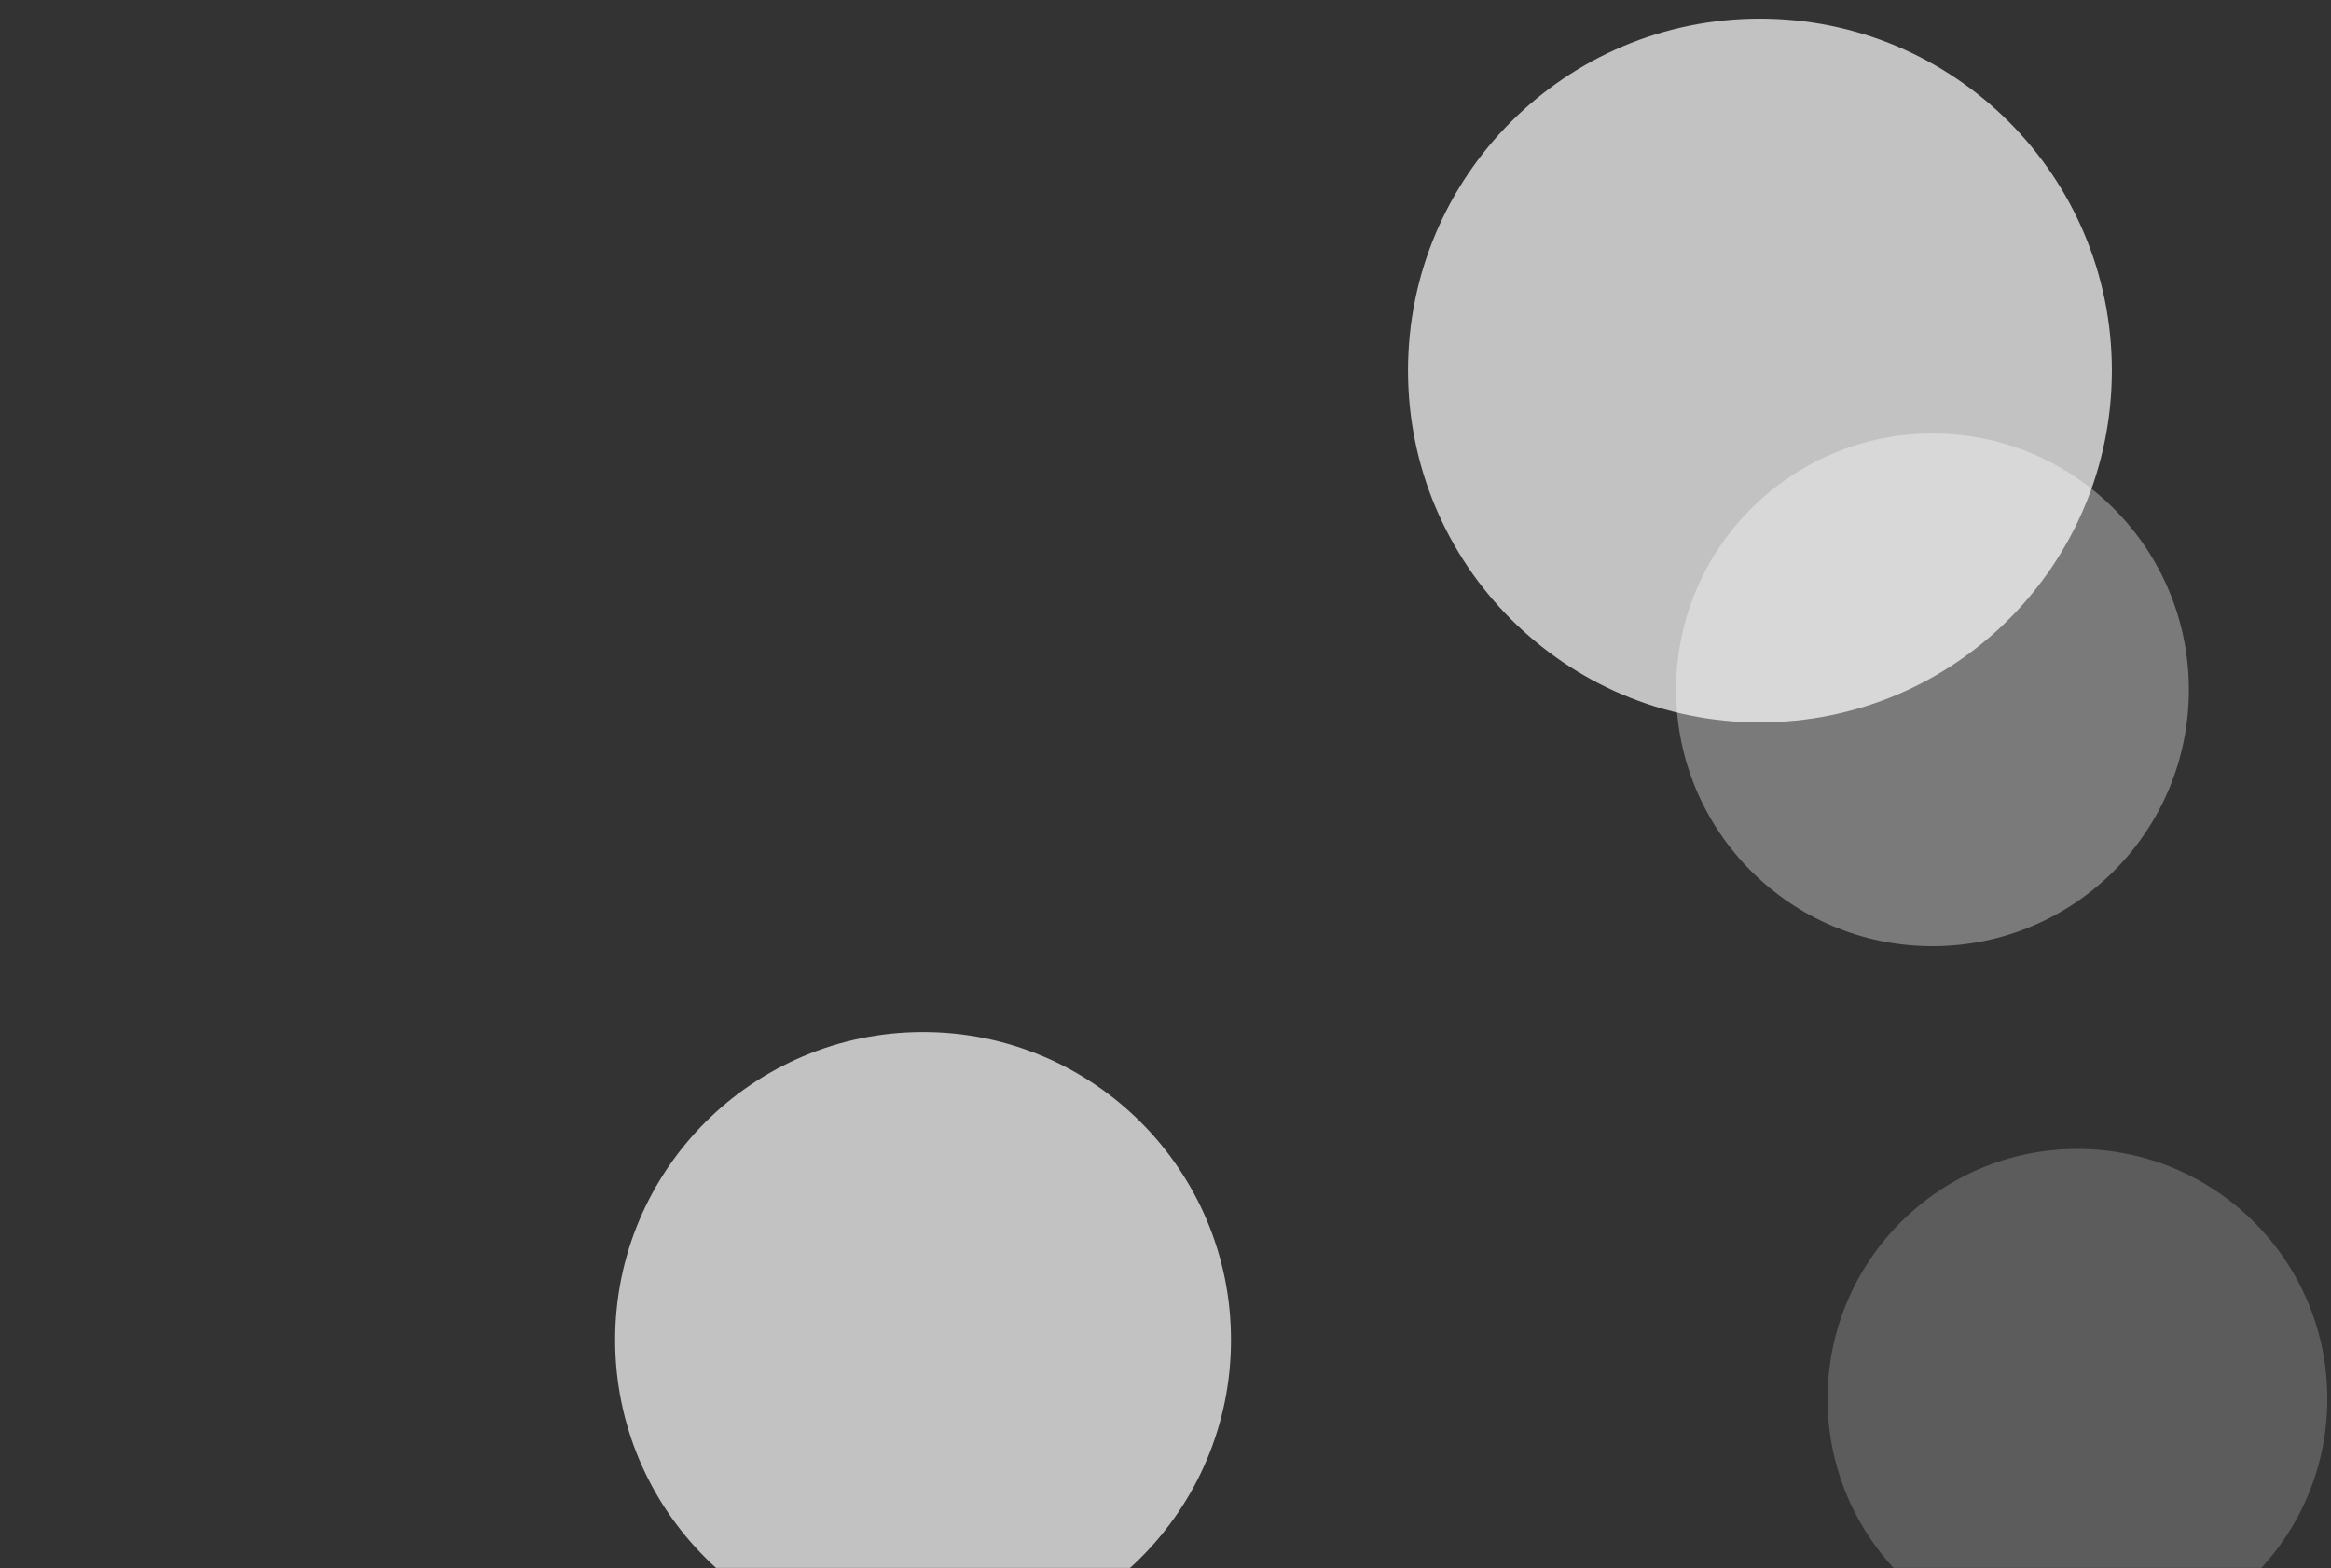 <?xml version="1.0" encoding="UTF-8"?> <svg xmlns="http://www.w3.org/2000/svg" width="1000" height="673" viewBox="0 0 1000 673" fill="none"><rect x="0" y="0" width="1000" height="673" fill="#333333" stroke="none"/><mask id="mask0_1564_31641" style="mask-type:alpha" maskUnits="userSpaceOnUse" x="0" y="0" width="1000" height="673"><rect width="1000" height="673" fill="#D9D9D9"></rect></mask><g mask="url(#mask0_1564_31641)"><path opacity="0.7" d="M395.991 707.066C468.95 707.066 528.095 647.917 528.095 574.954C528.095 501.99 468.95 442.841 395.991 442.841C323.031 442.841 263.886 501.99 263.886 574.954C263.886 647.917 323.031 707.066 395.991 707.066Z" fill="white"></path><path opacity="0.35" d="M829.033 406C889.785 406 939.033 356.751 939.033 296C939.033 235.249 889.785 186 829.033 186C768.282 186 719.033 235.249 719.033 296C719.033 356.751 768.282 406 829.033 406Z" fill="white"></path><path opacity="0.7" d="M755.01 309.971C838.392 309.971 905.987 242.373 905.987 158.986C905.987 75.599 838.392 8 755.01 8C671.628 8 604.033 75.599 604.033 158.986C604.033 242.373 671.628 309.971 755.01 309.971Z" fill="white"></path><path opacity="0.2" d="M891.227 707.4C950.428 707.4 998.42 659.405 998.42 600.2C998.42 540.995 950.428 493 891.227 493C832.025 493 784.033 540.995 784.033 600.2C784.033 659.405 832.025 707.4 891.227 707.4Z" fill="white"></path></g></svg> 